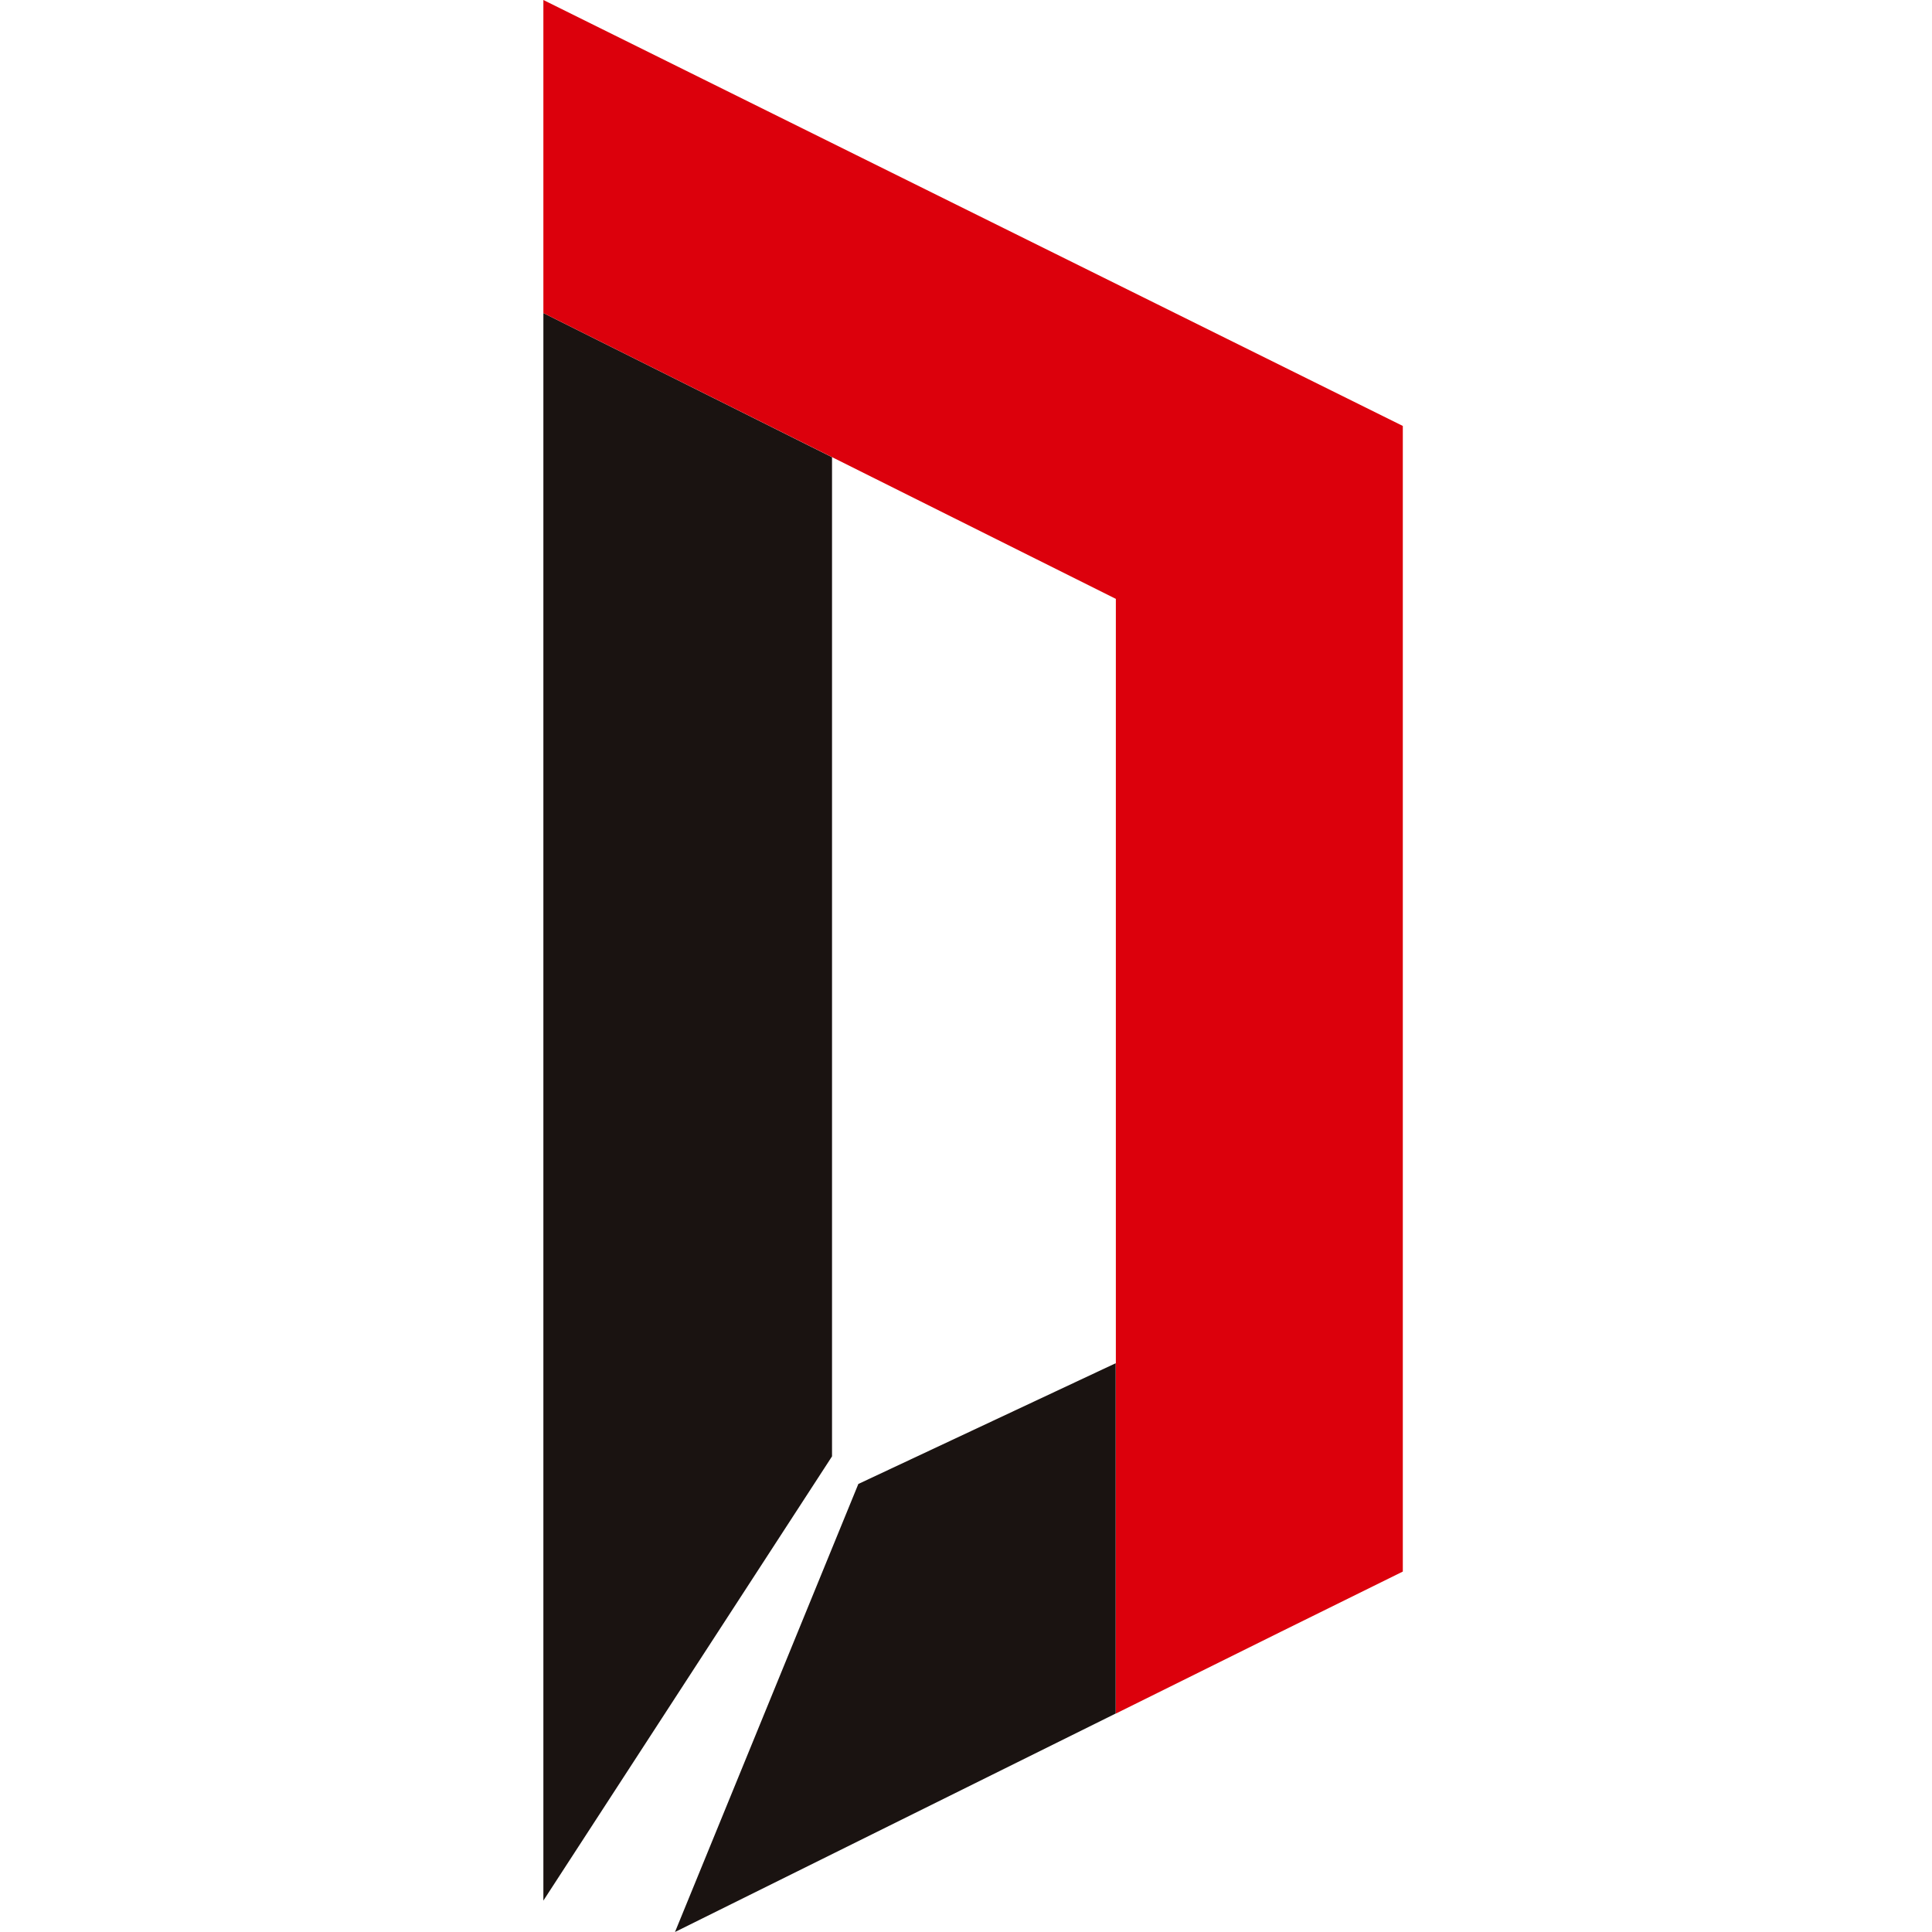 <svg xmlns="http://www.w3.org/2000/svg" width="32" height="32" viewBox="0 0 32 32">
  <style>
    @media (prefers-color-scheme: dark) {
        path {
            fill: #fff;
        }
    }
</style>
  <g id="グループ_11750" data-name="グループ 11750" transform="translate(22619 24562)">
    <rect id="長方形_2171" data-name="長方形 2171" width="32" height="32" transform="translate(-22619 -24562)" fill="none"/>
    <g id="グループ_11740" data-name="グループ 11740" transform="translate(-22610 -24562)">
      <path id="パス_41117" data-name="パス 41117" d="M13.042,63.917h0V59.466l-4.263,2L5.742,68.887l7.3-3.619Z" transform="translate(-3.562 -36.887)" fill="#1a1311"/>
      <path id="パス_41118" data-name="パス 41118" d="M0,39.95l4.781-7.358V16.043L0,13.655Z" transform="translate(0 -8.47)" fill="#1a1311"/>
      <path id="パス_41119" data-name="パス 41119" d="M11.327,5.614,0,0V5.185L4.782,7.572l4.7,2.347V28.382l2.727-1.352,2.026-1V7.055Z" transform="translate(0 0)" fill="#dc000c"/>
    </g>
  </g>
</svg>
